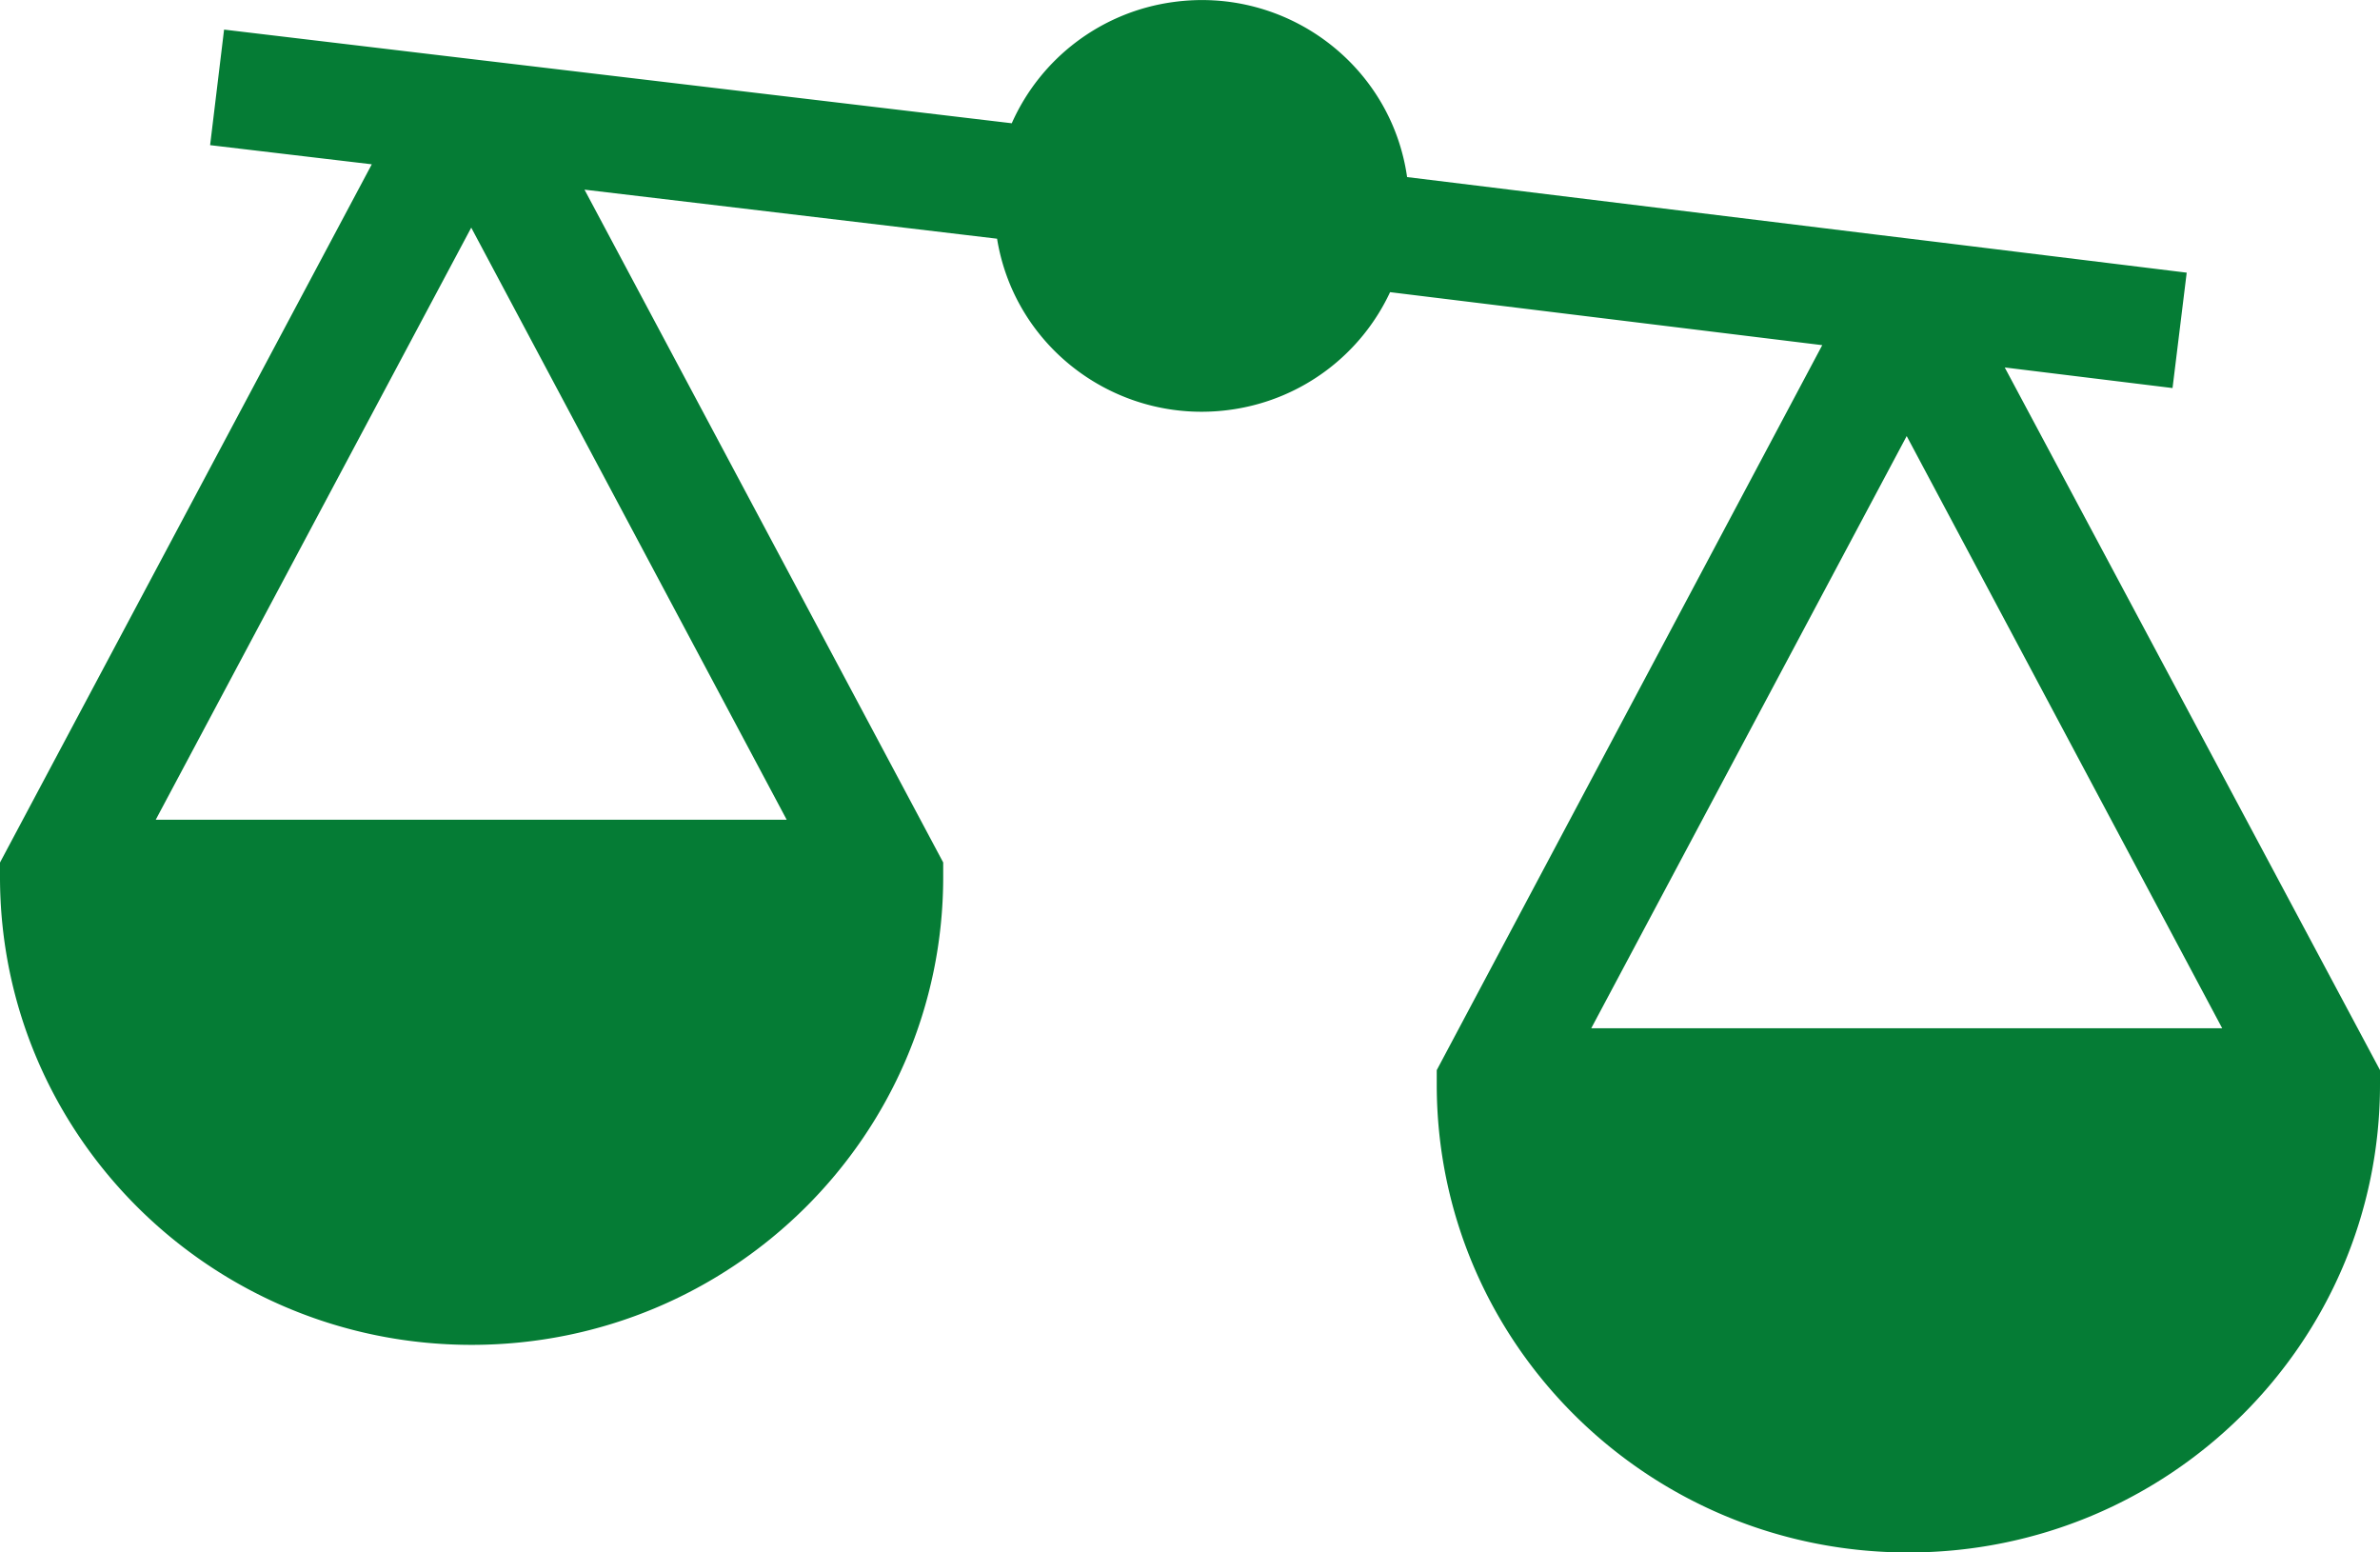 <svg xmlns="http://www.w3.org/2000/svg" viewBox="0 0 46 30"><defs/><path fill="#057C35" fill-rule="evenodd" d="M42.95 19.871H30.755l6.097-11.444 6.098 11.444zm-27.744-4.03H3.01L9.108 4.399l6.098 11.444zM41.99 7.5l.274-2.231-4.825-.592-1.1-.134-9.143-1.121c-.31-2.175-2.339-3.689-4.531-3.381a4.005 4.005 0 00-3.11 2.341l-9.553-1.135-1.684-.2L4.331.572l-.27 2.233 3.125.37L0 16.668v.279c0 4.993 4.081 9.042 9.115 9.042s9.115-4.049 9.115-9.042v-.28L11.297 3.665l7.974.948c.352 2.168 2.408 3.642 4.594 3.293a4.004 4.004 0 003.002-2.26L35.22 6.67l-7.451 14.01v.279c0 4.994 4.08 9.042 9.115 9.042C41.919 30 46 25.952 46 20.958v-.279L38.747 7.101l3.244.398z"/></svg>